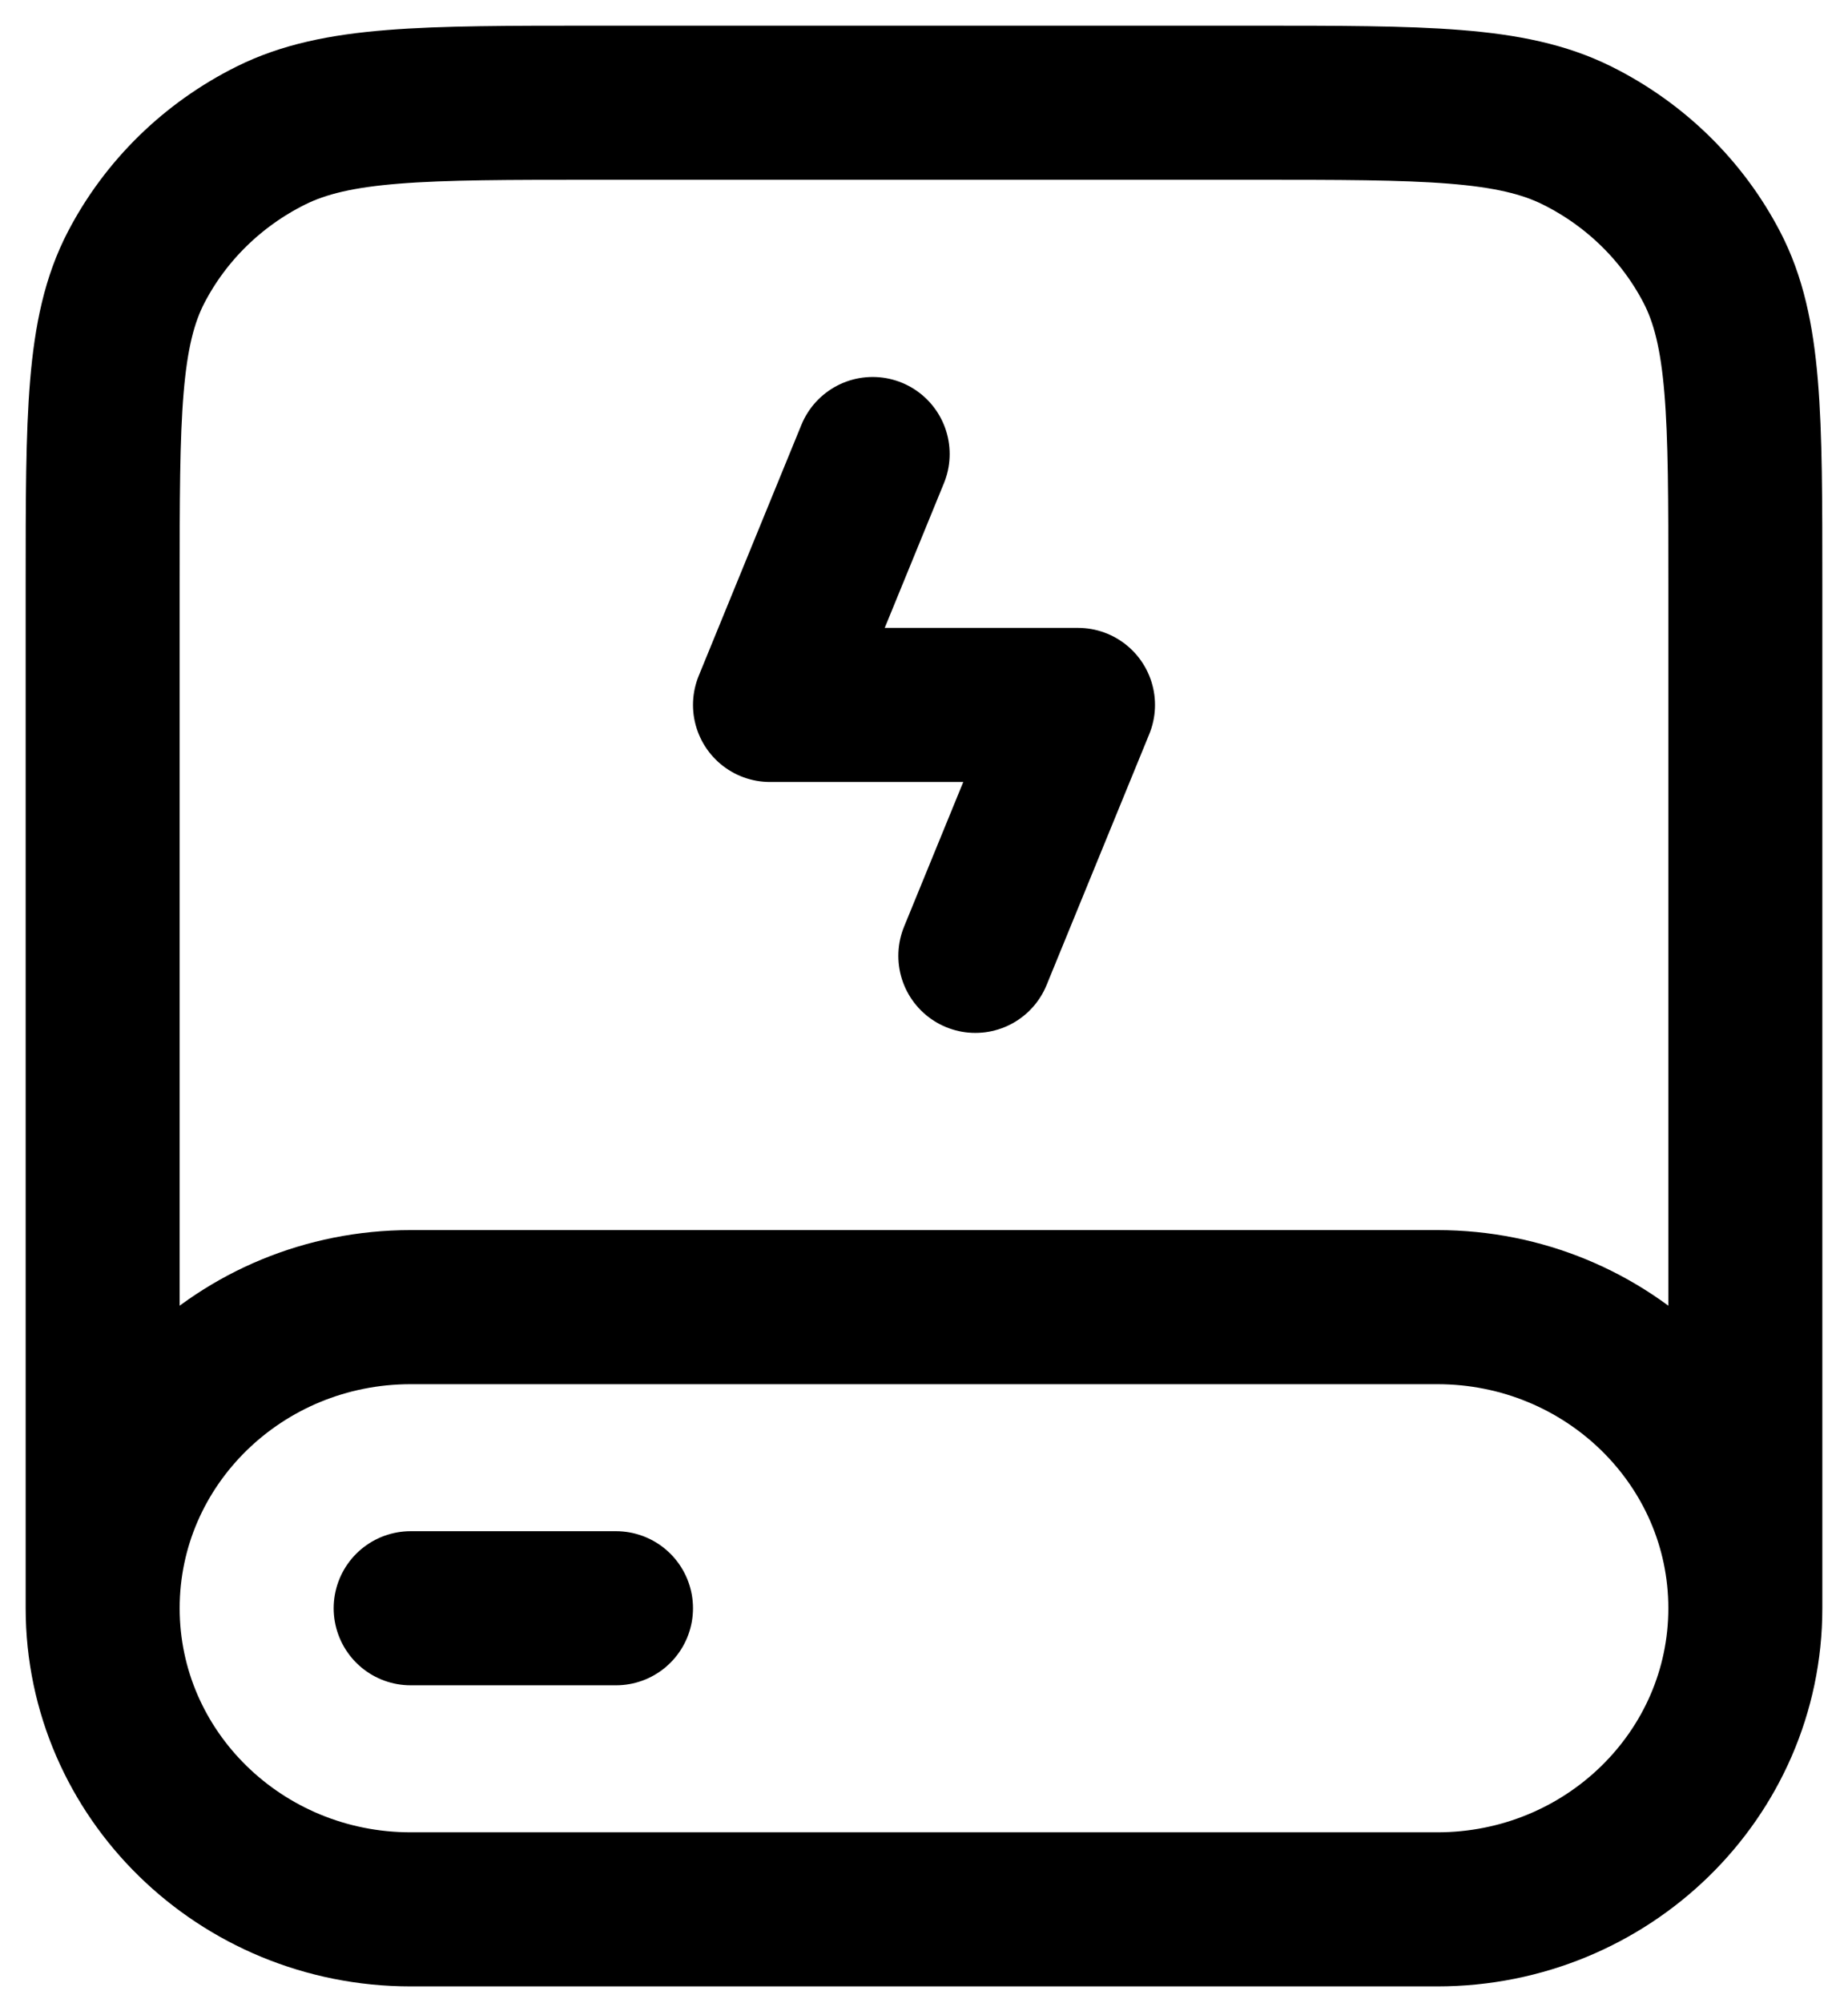 <svg xmlns="http://www.w3.org/2000/svg" width="36" height="39" viewBox="0 0 36 39" fill="none"><path d="M34 31.31V11.379C34 8.096 34 6.455 33.346 5.201C32.771 4.098 31.853 3.201 30.724 2.639C29.44 2 27.76 2 24.4 2H11.6C8.24 2 6.56 2 5.276 2.639C4.147 3.201 3.229 4.098 2.654 5.201C2 6.455 2 8.096 2 11.379V31.31M34 31.31C34 34.547 31.314 37.172 28 37.172H8C4.686 37.172 2 34.547 2 31.31M34 31.31C34 28.072 31.314 25.448 28 25.448H8C4.686 25.448 2 28.072 2 31.31M17 8.839L15 13.724H21L19 18.609M8 31.31H12" stroke="black" stroke-width="3" stroke-linecap="round" stroke-linejoin="round"></path></svg>